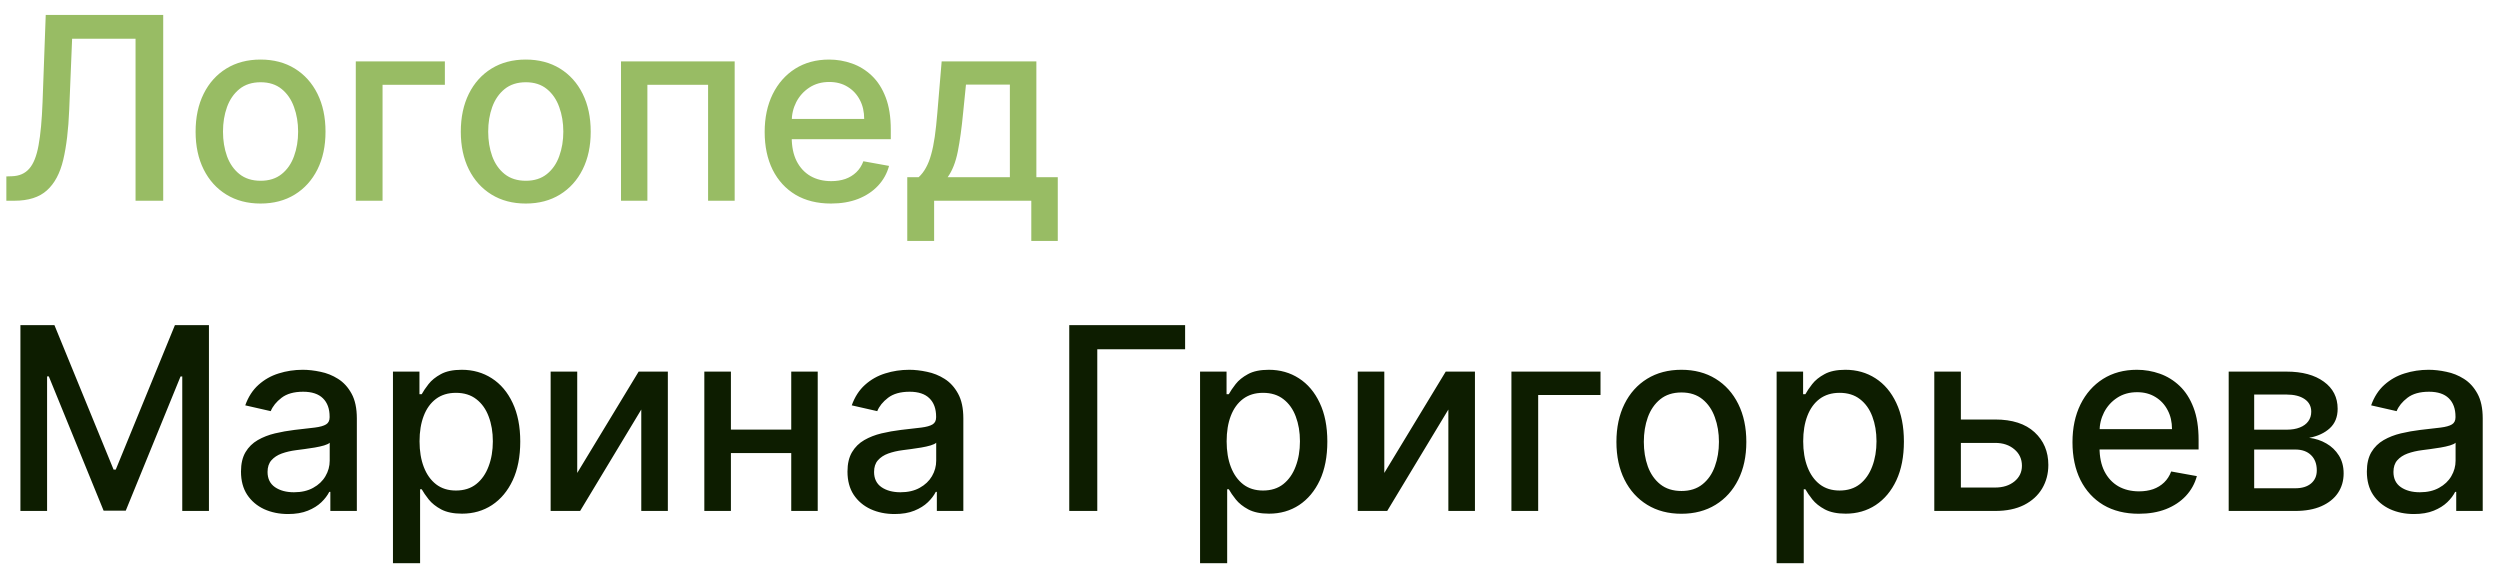 <?xml version="1.0" encoding="UTF-8"?> <svg xmlns="http://www.w3.org/2000/svg" width="137" height="31" viewBox="0 0 137 31" fill="none"><path d="M0.348 11V9.668L0.646 9.658C1.051 9.648 1.369 9.51 1.601 9.245C1.836 8.98 2.007 8.552 2.113 7.962C2.222 7.372 2.295 6.585 2.332 5.601L2.506 0.818H8.944V11H7.428V2.121H3.952L3.793 6.009C3.75 7.099 3.641 8.015 3.465 8.758C3.29 9.497 2.991 10.055 2.57 10.433C2.153 10.811 1.558 11 0.786 11H0.348ZM14.278 11.154C13.562 11.154 12.938 10.99 12.404 10.662C11.87 10.334 11.456 9.875 11.161 9.285C10.866 8.695 10.719 8.005 10.719 7.217C10.719 6.424 10.866 5.732 11.161 5.138C11.456 4.545 11.87 4.085 12.404 3.756C12.938 3.428 13.562 3.264 14.278 3.264C14.994 3.264 15.619 3.428 16.153 3.756C16.686 4.085 17.101 4.545 17.396 5.138C17.691 5.732 17.838 6.424 17.838 7.217C17.838 8.005 17.691 8.695 17.396 9.285C17.101 9.875 16.686 10.334 16.153 10.662C15.619 10.99 14.994 11.154 14.278 11.154ZM14.283 9.906C14.747 9.906 15.132 9.784 15.437 9.538C15.742 9.293 15.967 8.967 16.113 8.559C16.262 8.151 16.337 7.702 16.337 7.212C16.337 6.724 16.262 6.277 16.113 5.869C15.967 5.458 15.742 5.129 15.437 4.88C15.132 4.631 14.747 4.507 14.283 4.507C13.816 4.507 13.428 4.631 13.12 4.88C12.815 5.129 12.588 5.458 12.439 5.869C12.293 6.277 12.22 6.724 12.22 7.212C12.22 7.702 12.293 8.151 12.439 8.559C12.588 8.967 12.815 9.293 13.12 9.538C13.428 9.784 13.816 9.906 14.283 9.906ZM24.379 3.364V4.646H20.964V11H19.497V3.364H24.379ZM28.812 11.154C28.096 11.154 27.471 10.99 26.937 10.662C26.404 10.334 25.989 9.875 25.694 9.285C25.399 8.695 25.252 8.005 25.252 7.217C25.252 6.424 25.399 5.732 25.694 5.138C25.989 4.545 26.404 4.085 26.937 3.756C27.471 3.428 28.096 3.264 28.812 3.264C29.527 3.264 30.152 3.428 30.686 3.756C31.22 4.085 31.634 4.545 31.929 5.138C32.224 5.732 32.371 6.424 32.371 7.217C32.371 8.005 32.224 8.695 31.929 9.285C31.634 9.875 31.22 10.334 30.686 10.662C30.152 10.99 29.527 11.154 28.812 11.154ZM28.817 9.906C29.281 9.906 29.665 9.784 29.97 9.538C30.275 9.293 30.5 8.967 30.646 8.559C30.795 8.151 30.87 7.702 30.87 7.212C30.87 6.724 30.795 6.277 30.646 5.869C30.5 5.458 30.275 5.129 29.97 4.88C29.665 4.631 29.281 4.507 28.817 4.507C28.349 4.507 27.962 4.631 27.653 4.88C27.348 5.129 27.121 5.458 26.972 5.869C26.826 6.277 26.753 6.724 26.753 7.212C26.753 7.702 26.826 8.151 26.972 8.559C27.121 8.967 27.348 9.293 27.653 9.538C27.962 9.784 28.349 9.906 28.817 9.906ZM34.031 11V3.364H40.26V11H38.803V4.646H35.477V11H34.031ZM45.538 11.154C44.786 11.154 44.138 10.993 43.595 10.672C43.054 10.347 42.637 9.891 42.342 9.305C42.05 8.715 41.904 8.024 41.904 7.232C41.904 6.449 42.05 5.76 42.342 5.163C42.637 4.567 43.048 4.101 43.575 3.766C44.105 3.432 44.725 3.264 45.434 3.264C45.865 3.264 46.283 3.335 46.687 3.478C47.091 3.62 47.454 3.844 47.776 4.149C48.097 4.454 48.351 4.85 48.536 5.337C48.722 5.821 48.815 6.41 48.815 7.102V7.629H42.745V6.516H47.358C47.358 6.125 47.279 5.778 47.12 5.477C46.96 5.172 46.737 4.931 46.448 4.756C46.163 4.58 45.828 4.492 45.444 4.492C45.026 4.492 44.662 4.595 44.35 4.8C44.042 5.003 43.803 5.268 43.634 5.596C43.469 5.921 43.386 6.274 43.386 6.655V7.525C43.386 8.035 43.475 8.469 43.654 8.827C43.837 9.185 44.09 9.459 44.415 9.648C44.74 9.833 45.119 9.926 45.553 9.926C45.835 9.926 46.092 9.886 46.324 9.807C46.556 9.724 46.757 9.601 46.926 9.439C47.095 9.277 47.224 9.076 47.313 8.837L48.72 9.091C48.608 9.505 48.406 9.868 48.114 10.18C47.825 10.488 47.462 10.728 47.025 10.901C46.591 11.07 46.095 11.154 45.538 11.154ZM49.718 13.202V9.712H50.34C50.499 9.567 50.633 9.393 50.742 9.19C50.855 8.988 50.95 8.748 51.026 8.469C51.105 8.191 51.172 7.866 51.225 7.495C51.278 7.12 51.324 6.693 51.364 6.212L51.603 3.364H56.793V9.712H57.966V13.202H56.515V11H51.19V13.202H49.718ZM51.931 9.712H55.341V4.636H52.935L52.776 6.212C52.7 7.014 52.604 7.71 52.488 8.3C52.372 8.887 52.186 9.358 51.931 9.712Z" fill="#98BC64"></path><path d="M1.119 17.818H2.983L6.224 25.733H6.344L9.585 17.818H11.45V28H9.988V20.632H9.893L6.891 27.985H5.678L2.675 20.627H2.58V28H1.119V17.818ZM15.786 28.169C15.302 28.169 14.865 28.079 14.473 27.901C14.082 27.718 13.773 27.455 13.544 27.11C13.319 26.765 13.206 26.343 13.206 25.842C13.206 25.412 13.289 25.057 13.454 24.778C13.62 24.5 13.844 24.28 14.126 24.117C14.407 23.955 14.722 23.832 15.07 23.749C15.418 23.666 15.773 23.604 16.134 23.56C16.591 23.507 16.963 23.464 17.248 23.431C17.533 23.395 17.74 23.337 17.869 23.257C17.998 23.178 18.063 23.048 18.063 22.869V22.834C18.063 22.4 17.94 22.064 17.695 21.825C17.453 21.587 17.092 21.467 16.611 21.467C16.111 21.467 15.716 21.578 15.428 21.8C15.143 22.019 14.946 22.263 14.836 22.531L13.44 22.213C13.605 21.749 13.847 21.375 14.165 21.09C14.487 20.801 14.856 20.592 15.274 20.463C15.692 20.331 16.131 20.264 16.591 20.264C16.896 20.264 17.22 20.301 17.561 20.374C17.906 20.443 18.227 20.572 18.525 20.761C18.827 20.95 19.074 21.22 19.266 21.572C19.458 21.92 19.555 22.372 19.555 22.929V28H18.103V26.956H18.043C17.947 27.148 17.803 27.337 17.611 27.523C17.418 27.708 17.172 27.863 16.87 27.985C16.568 28.108 16.207 28.169 15.786 28.169ZM16.109 26.976C16.52 26.976 16.872 26.895 17.163 26.732C17.458 26.57 17.682 26.358 17.834 26.096C17.99 25.831 18.068 25.547 18.068 25.246V24.261C18.015 24.314 17.912 24.364 17.76 24.41C17.611 24.454 17.44 24.492 17.248 24.525C17.055 24.555 16.868 24.583 16.686 24.609C16.504 24.633 16.351 24.652 16.229 24.669C15.94 24.706 15.677 24.767 15.438 24.853C15.203 24.939 15.014 25.063 14.871 25.226C14.732 25.385 14.662 25.597 14.662 25.862C14.662 26.23 14.798 26.509 15.07 26.697C15.342 26.883 15.688 26.976 16.109 26.976ZM21.534 30.864V20.364H22.986V21.602H23.11C23.197 21.442 23.321 21.259 23.483 21.05C23.646 20.841 23.871 20.659 24.159 20.503C24.448 20.344 24.829 20.264 25.303 20.264C25.919 20.264 26.47 20.42 26.953 20.732C27.437 21.043 27.817 21.492 28.092 22.079C28.37 22.666 28.51 23.371 28.51 24.197C28.51 25.022 28.372 25.73 28.097 26.32C27.822 26.906 27.444 27.359 26.963 27.677C26.483 27.992 25.934 28.149 25.318 28.149C24.854 28.149 24.474 28.071 24.179 27.916C23.888 27.76 23.659 27.577 23.493 27.369C23.328 27.16 23.2 26.974 23.11 26.812H23.021V30.864H21.534ZM22.991 24.182C22.991 24.719 23.069 25.189 23.225 25.594C23.381 25.998 23.606 26.315 23.901 26.543C24.196 26.769 24.557 26.881 24.985 26.881C25.429 26.881 25.8 26.764 26.098 26.528C26.397 26.29 26.622 25.967 26.774 25.559C26.93 25.151 27.008 24.692 27.008 24.182C27.008 23.678 26.932 23.226 26.779 22.825C26.63 22.424 26.405 22.107 26.103 21.875C25.805 21.643 25.432 21.527 24.985 21.527C24.554 21.527 24.189 21.638 23.891 21.86C23.596 22.082 23.372 22.392 23.22 22.79C23.067 23.188 22.991 23.651 22.991 24.182ZM31.632 25.917L34.998 20.364H36.598V28H35.142V22.442L31.791 28H30.175V20.364H31.632V25.917ZM43.772 23.541V24.828H39.636V23.541H43.772ZM40.054 20.364V28H38.597V20.364H40.054ZM44.811 20.364V28H43.36V20.364H44.811ZM49.022 28.169C48.538 28.169 48.101 28.079 47.71 27.901C47.319 27.718 47.009 27.455 46.78 27.11C46.555 26.765 46.442 26.343 46.442 25.842C46.442 25.412 46.525 25.057 46.691 24.778C46.856 24.5 47.08 24.28 47.362 24.117C47.644 23.955 47.959 23.832 48.306 23.749C48.654 23.666 49.009 23.604 49.37 23.56C49.828 23.507 50.199 23.464 50.484 23.431C50.769 23.395 50.976 23.337 51.105 23.257C51.235 23.178 51.299 23.048 51.299 22.869V22.834C51.299 22.4 51.177 22.064 50.931 21.825C50.69 21.587 50.328 21.467 49.848 21.467C49.347 21.467 48.953 21.578 48.664 21.8C48.379 22.019 48.182 22.263 48.073 22.531L46.676 22.213C46.842 21.749 47.084 21.375 47.402 21.09C47.723 20.801 48.093 20.592 48.51 20.463C48.928 20.331 49.367 20.264 49.828 20.264C50.133 20.264 50.456 20.301 50.797 20.374C51.142 20.443 51.463 20.572 51.762 20.761C52.063 20.95 52.31 21.22 52.502 21.572C52.695 21.92 52.791 22.372 52.791 22.929V28H51.339V26.956H51.279C51.183 27.148 51.039 27.337 50.847 27.523C50.655 27.708 50.408 27.863 50.106 27.985C49.805 28.108 49.443 28.169 49.022 28.169ZM49.346 26.976C49.757 26.976 50.108 26.895 50.4 26.732C50.694 26.57 50.918 26.358 51.071 26.096C51.226 25.831 51.304 25.547 51.304 25.246V24.261C51.251 24.314 51.149 24.364 50.996 24.41C50.847 24.454 50.676 24.492 50.484 24.525C50.292 24.555 50.105 24.583 49.922 24.609C49.74 24.633 49.587 24.652 49.465 24.669C49.176 24.706 48.913 24.767 48.674 24.853C48.439 24.939 48.25 25.063 48.108 25.226C47.968 25.385 47.899 25.597 47.899 25.862C47.899 26.23 48.035 26.509 48.306 26.697C48.578 26.883 48.925 26.976 49.346 26.976ZM64.944 17.818V19.141H60.131V28H58.595V17.818H64.944ZM65.763 30.864V20.364H67.215V21.602H67.339C67.425 21.442 67.549 21.259 67.712 21.05C67.874 20.841 68.1 20.659 68.388 20.503C68.676 20.344 69.058 20.264 69.531 20.264C70.148 20.264 70.698 20.42 71.182 20.732C71.666 21.043 72.045 21.492 72.32 22.079C72.599 22.666 72.738 23.371 72.738 24.197C72.738 25.022 72.601 25.73 72.326 26.32C72.05 26.906 71.672 27.359 71.192 27.677C70.711 27.992 70.163 28.149 69.546 28.149C69.082 28.149 68.703 28.071 68.408 27.916C68.116 27.76 67.888 27.577 67.722 27.369C67.556 27.16 67.428 26.974 67.339 26.812H67.249V30.864H65.763ZM67.22 24.182C67.22 24.719 67.297 25.189 67.453 25.594C67.609 25.998 67.835 26.315 68.129 26.543C68.424 26.769 68.786 26.881 69.213 26.881C69.657 26.881 70.029 26.764 70.327 26.528C70.625 26.29 70.851 25.967 71.003 25.559C71.159 25.151 71.237 24.692 71.237 24.182C71.237 23.678 71.16 23.226 71.008 22.825C70.859 22.424 70.633 22.107 70.332 21.875C70.034 21.643 69.661 21.527 69.213 21.527C68.782 21.527 68.418 21.638 68.12 21.86C67.825 22.082 67.601 22.392 67.448 22.79C67.296 23.188 67.22 23.651 67.22 24.182ZM75.86 25.917L79.226 20.364H80.827V28H79.37V22.442L76.019 28H74.404V20.364H75.86V25.917ZM87.708 20.364V21.646H84.292V28H82.826V20.364H87.708ZM92.14 28.154C91.424 28.154 90.799 27.99 90.265 27.662C89.732 27.334 89.317 26.875 89.022 26.285C88.728 25.695 88.58 25.005 88.58 24.217C88.58 23.424 88.728 22.732 89.022 22.139C89.317 21.545 89.732 21.084 90.265 20.756C90.799 20.428 91.424 20.264 92.14 20.264C92.856 20.264 93.48 20.428 94.014 20.756C94.548 21.084 94.962 21.545 95.257 22.139C95.552 22.732 95.699 23.424 95.699 24.217C95.699 25.005 95.552 25.695 95.257 26.285C94.962 26.875 94.548 27.334 94.014 27.662C93.48 27.99 92.856 28.154 92.14 28.154ZM92.145 26.906C92.609 26.906 92.993 26.784 93.298 26.538C93.603 26.293 93.828 25.967 93.974 25.559C94.123 25.151 94.198 24.702 94.198 24.212C94.198 23.724 94.123 23.277 93.974 22.869C93.828 22.458 93.603 22.129 93.298 21.88C92.993 21.631 92.609 21.507 92.145 21.507C91.677 21.507 91.29 21.631 90.981 21.88C90.676 22.129 90.449 22.458 90.3 22.869C90.154 23.277 90.082 23.724 90.082 24.212C90.082 24.702 90.154 25.151 90.3 25.559C90.449 25.967 90.676 26.293 90.981 26.538C91.29 26.784 91.677 26.906 92.145 26.906ZM97.359 30.864V20.364H98.81V21.602H98.935C99.021 21.442 99.145 21.259 99.308 21.05C99.47 20.841 99.695 20.659 99.984 20.503C100.272 20.344 100.653 20.264 101.127 20.264C101.744 20.264 102.294 20.42 102.778 20.732C103.262 21.043 103.641 21.492 103.916 22.079C104.195 22.666 104.334 23.371 104.334 24.197C104.334 25.022 104.196 25.73 103.921 26.32C103.646 26.906 103.268 27.359 102.788 27.677C102.307 27.992 101.759 28.149 101.142 28.149C100.678 28.149 100.299 28.071 100.004 27.916C99.712 27.76 99.483 27.577 99.317 27.369C99.152 27.16 99.024 26.974 98.935 26.812H98.845V30.864H97.359ZM98.815 24.182C98.815 24.719 98.893 25.189 99.049 25.594C99.205 25.998 99.43 26.315 99.725 26.543C100.02 26.769 100.381 26.881 100.809 26.881C101.253 26.881 101.624 26.764 101.923 26.528C102.221 26.29 102.446 25.967 102.599 25.559C102.754 25.151 102.832 24.692 102.832 24.182C102.832 23.678 102.756 23.226 102.604 22.825C102.455 22.424 102.229 22.107 101.928 21.875C101.629 21.643 101.256 21.527 100.809 21.527C100.378 21.527 100.013 21.638 99.715 21.86C99.42 22.082 99.197 22.392 99.044 22.79C98.892 23.188 98.815 23.651 98.815 24.182ZM107.118 22.989H109.335C110.27 22.989 110.989 23.221 111.493 23.685C111.997 24.149 112.249 24.747 112.249 25.479C112.249 25.957 112.136 26.386 111.911 26.767C111.685 27.148 111.355 27.45 110.921 27.672C110.487 27.891 109.958 28 109.335 28H105.999V20.364H107.456V26.717H109.335C109.763 26.717 110.114 26.606 110.389 26.384C110.664 26.159 110.802 25.872 110.802 25.524C110.802 25.156 110.664 24.856 110.389 24.624C110.114 24.389 109.763 24.271 109.335 24.271H107.118V22.989ZM117.206 28.154C116.454 28.154 115.806 27.993 115.263 27.672C114.722 27.347 114.305 26.891 114.01 26.305C113.718 25.715 113.572 25.024 113.572 24.232C113.572 23.449 113.718 22.76 114.01 22.163C114.305 21.567 114.716 21.101 115.243 20.766C115.773 20.432 116.393 20.264 117.102 20.264C117.533 20.264 117.951 20.335 118.355 20.478C118.759 20.62 119.122 20.844 119.444 21.149C119.765 21.454 120.019 21.85 120.204 22.337C120.39 22.821 120.483 23.41 120.483 24.102V24.629H114.412V23.516H119.026C119.026 23.125 118.947 22.778 118.787 22.477C118.628 22.172 118.405 21.931 118.116 21.756C117.831 21.58 117.497 21.492 117.112 21.492C116.694 21.492 116.33 21.595 116.018 21.8C115.71 22.003 115.471 22.268 115.302 22.596C115.137 22.921 115.054 23.274 115.054 23.655V24.525C115.054 25.035 115.143 25.47 115.322 25.827C115.505 26.185 115.758 26.459 116.083 26.648C116.408 26.833 116.787 26.926 117.221 26.926C117.503 26.926 117.76 26.886 117.992 26.807C118.224 26.724 118.425 26.601 118.594 26.439C118.763 26.276 118.892 26.076 118.981 25.837L120.388 26.091C120.276 26.505 120.073 26.868 119.782 27.18C119.493 27.488 119.131 27.728 118.693 27.901C118.259 28.07 117.763 28.154 117.206 28.154ZM122.132 28V20.364H125.299C126.161 20.364 126.844 20.548 127.347 20.916C127.851 21.28 128.103 21.776 128.103 22.402C128.103 22.849 127.96 23.204 127.675 23.466C127.39 23.728 127.013 23.903 126.542 23.993C126.883 24.033 127.196 24.135 127.482 24.301C127.767 24.463 127.995 24.682 128.168 24.957C128.343 25.233 128.431 25.561 128.431 25.942C128.431 26.346 128.327 26.704 128.118 27.016C127.909 27.324 127.606 27.566 127.208 27.741C126.814 27.914 126.338 28 125.781 28H122.132ZM123.529 26.757H125.781C126.149 26.757 126.438 26.669 126.646 26.494C126.855 26.318 126.96 26.079 126.96 25.778C126.96 25.423 126.855 25.145 126.646 24.942C126.438 24.737 126.149 24.634 125.781 24.634H123.529V26.757ZM123.529 23.546H125.314C125.592 23.546 125.831 23.506 126.03 23.426C126.232 23.347 126.386 23.234 126.492 23.088C126.602 22.939 126.656 22.763 126.656 22.561C126.656 22.266 126.535 22.036 126.293 21.87C126.051 21.704 125.72 21.621 125.299 21.621H123.529V23.546ZM132.284 28.169C131.8 28.169 131.363 28.079 130.972 27.901C130.58 27.718 130.271 27.455 130.042 27.11C129.817 26.765 129.704 26.343 129.704 25.842C129.704 25.412 129.787 25.057 129.952 24.778C130.118 24.5 130.342 24.28 130.624 24.117C130.905 23.955 131.22 23.832 131.568 23.749C131.916 23.666 132.271 23.604 132.632 23.56C133.089 23.507 133.461 23.464 133.746 23.431C134.031 23.395 134.238 23.337 134.367 23.257C134.496 23.178 134.561 23.048 134.561 22.869V22.834C134.561 22.4 134.438 22.064 134.193 21.825C133.951 21.587 133.59 21.467 133.109 21.467C132.609 21.467 132.214 21.578 131.926 21.8C131.641 22.019 131.444 22.263 131.335 22.531L129.938 22.213C130.103 21.749 130.345 21.375 130.663 21.09C130.985 20.801 131.354 20.592 131.772 20.463C132.19 20.331 132.629 20.264 133.089 20.264C133.394 20.264 133.718 20.301 134.059 20.374C134.404 20.443 134.725 20.572 135.023 20.761C135.325 20.95 135.572 21.22 135.764 21.572C135.956 21.92 136.053 22.372 136.053 22.929V28H134.601V26.956H134.541C134.445 27.148 134.301 27.337 134.109 27.523C133.916 27.708 133.67 27.863 133.368 27.985C133.066 28.108 132.705 28.169 132.284 28.169ZM132.607 26.976C133.018 26.976 133.37 26.895 133.661 26.732C133.956 26.57 134.18 26.358 134.332 26.096C134.488 25.831 134.566 25.547 134.566 25.246V24.261C134.513 24.314 134.41 24.364 134.258 24.41C134.109 24.454 133.938 24.492 133.746 24.525C133.554 24.555 133.366 24.583 133.184 24.609C133.002 24.633 132.849 24.652 132.727 24.669C132.438 24.706 132.175 24.767 131.936 24.853C131.701 24.939 131.512 25.063 131.369 25.226C131.23 25.385 131.161 25.597 131.161 25.862C131.161 26.23 131.296 26.509 131.568 26.697C131.84 26.883 132.186 26.976 132.607 26.976Z" fill="#0D1D00"></path></svg> 
